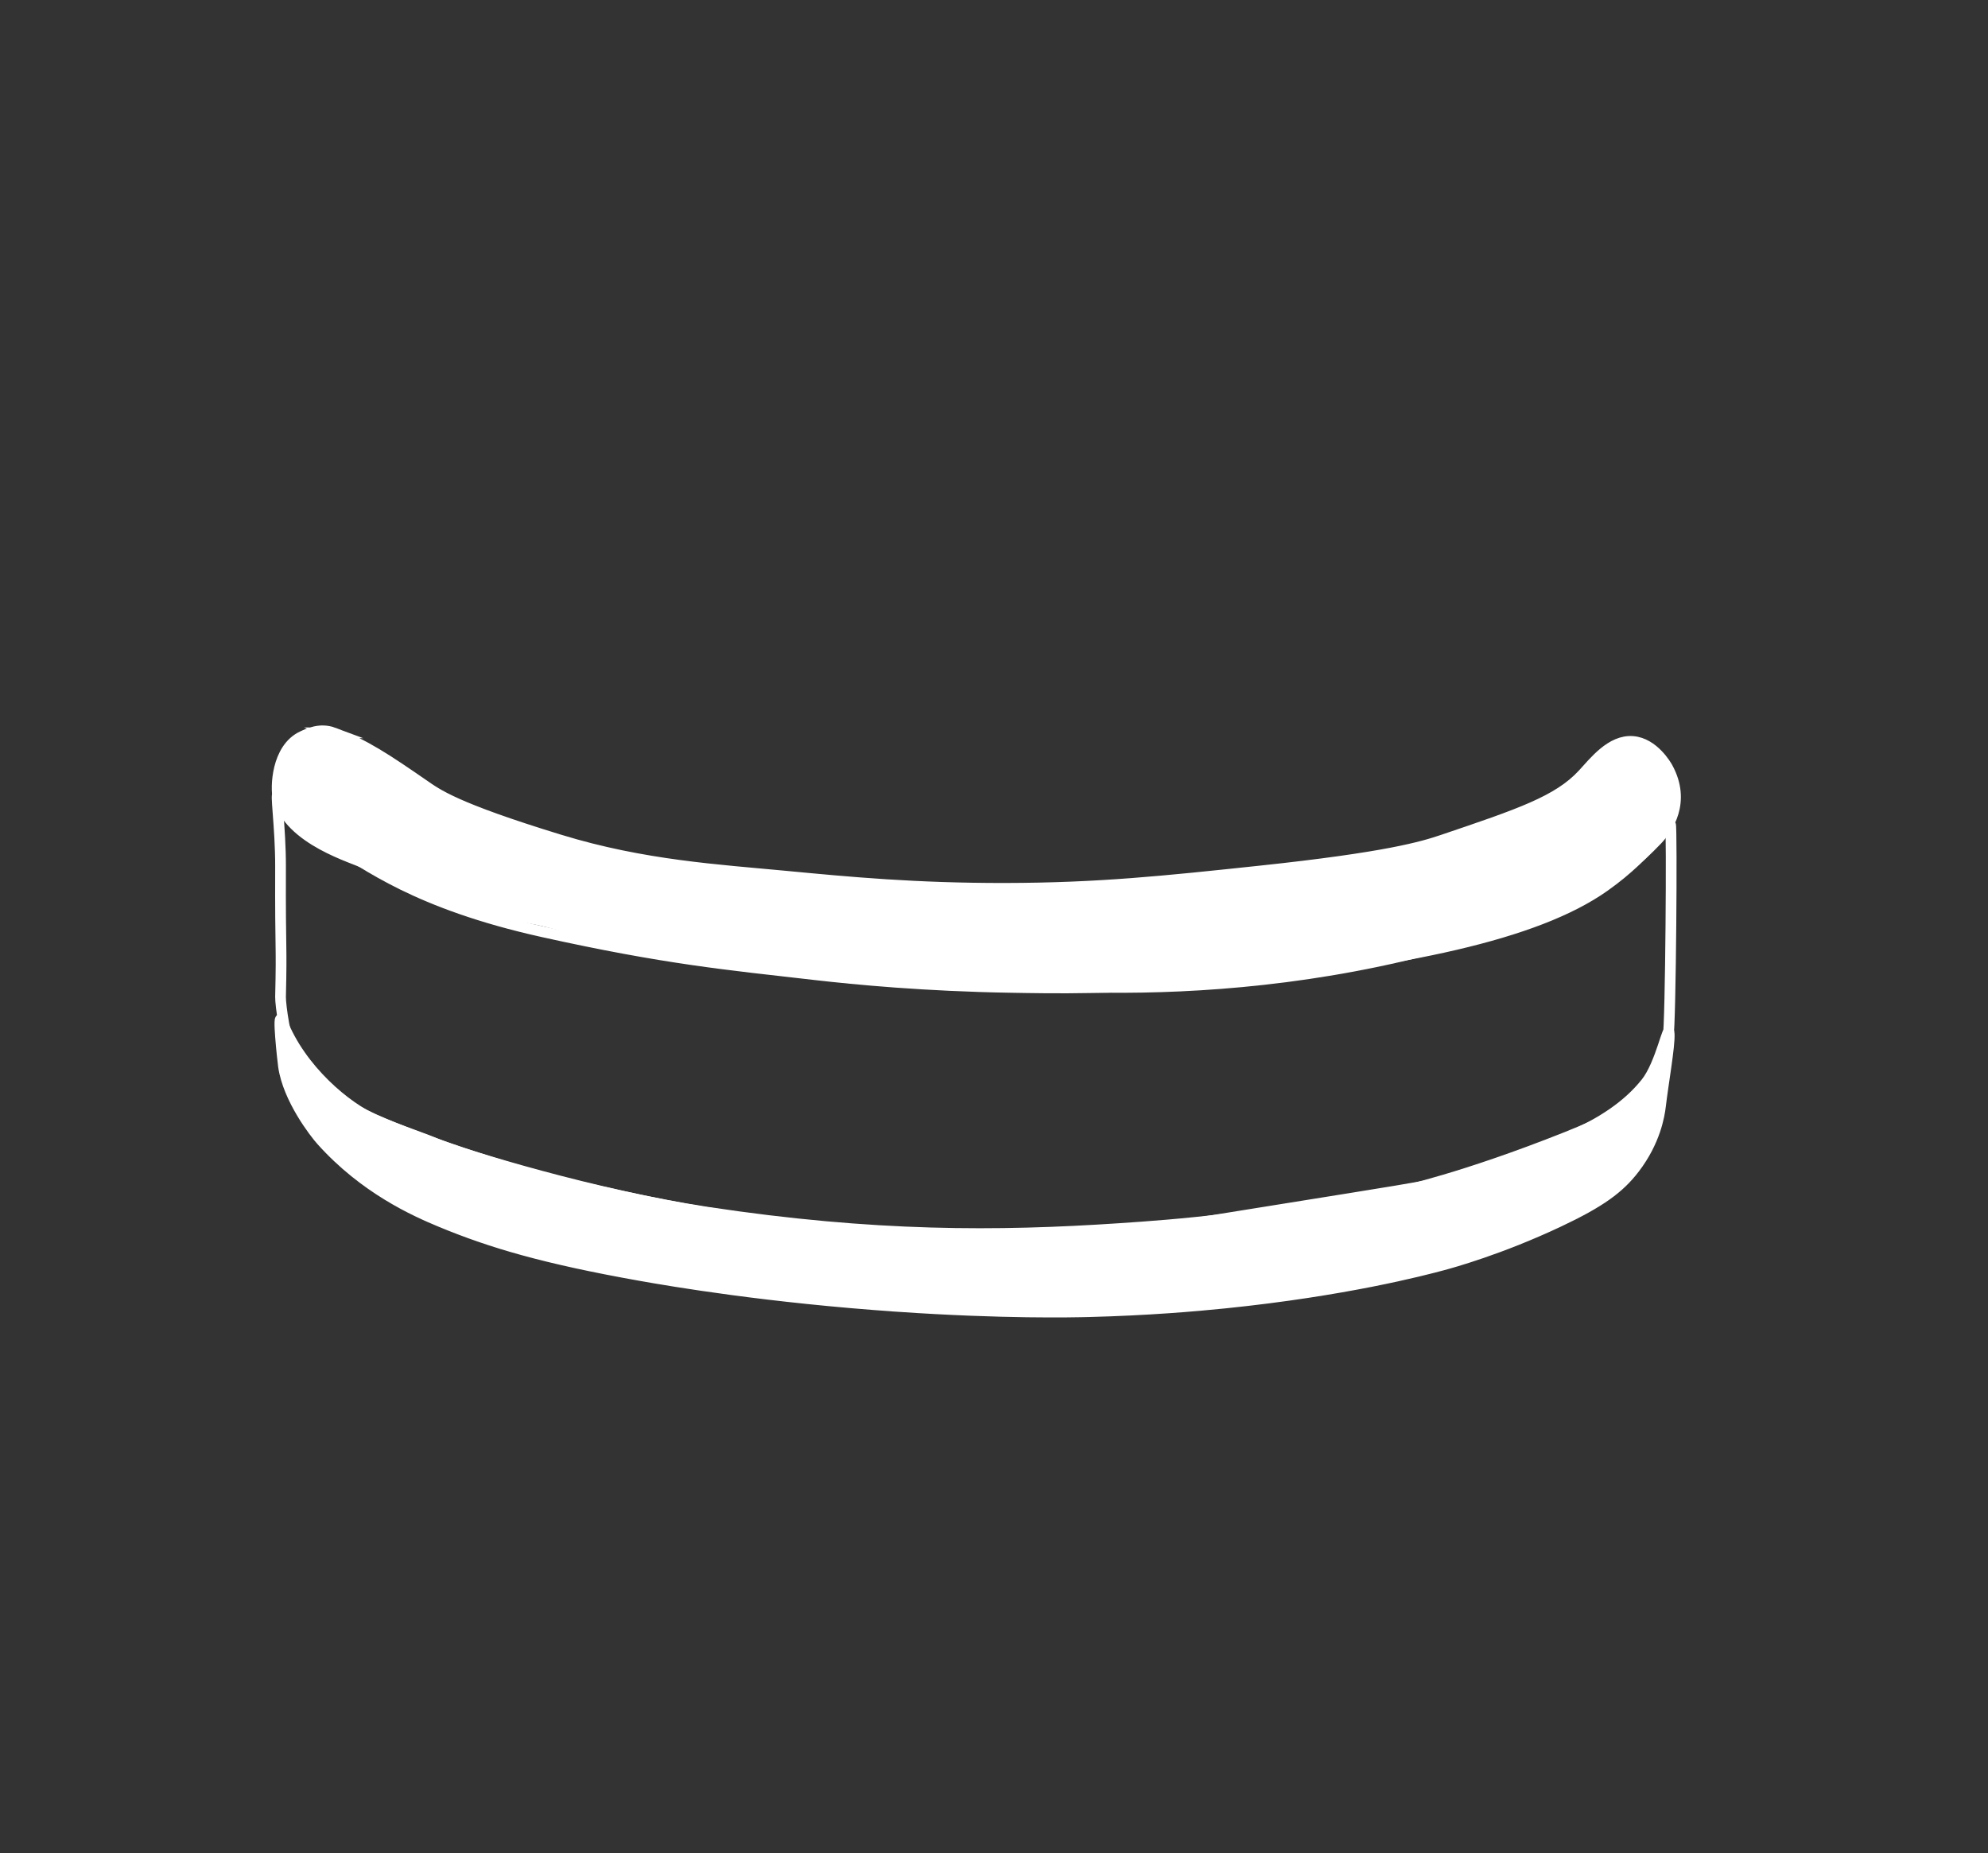 <?xml version="1.0" encoding="UTF-8"?>
<svg xmlns="http://www.w3.org/2000/svg" id="Layer_1" data-name="Layer 1" viewBox="0 0 185.24 172.67">
  <rect x="0" y="0" width="185.24" height="172.67" fill="#333333" stroke="none"/>
  <defs>
    <style>
      .cls-1, .cls-2 {
        fill: none;
      }

      .cls-2, .cls-3 {
        stroke: #fff;
        stroke-miterlimit: 10;
      }

      .cls-3 {
        fill: #fff;
      }
    </style>
  </defs>
  <path class="cls-1" d="M0,0v172.67h185.24V0H0Z"></path>
  <path class="cls-1" d="M0,0v172.67s185.24,0,185.24,0V0S0,0,0,0Z"></path>
  <path class="cls-2" d="M155.431,96.718c.251-1.425.371-19.753.226-19.896-.373-.369-1.573,2.517-6.161,5.765-6.432,4.555-18.766,7.009-35.464,8.698-9.394.95-16.46.766-19.867.71-8.024-.134-14.436-.751-18.212-1.183-8.243-.943-13.998-1.472-25.375-3.996-11.822-2.624-16.458-6.327-19.655-8.224-3.778-2.242-4.841-4.099-4.983-4.417-.355-.798.212,2.86.2,6.579-.028,8.523.125,6.812,0,12.125-.017.739.473,4.228,1.09,5.266,3.149,5.301,10.238,7.078,13.317,8.374,2.556,1.076,15.056,4.868,25.348,6.422,15.528,2.344,27.074,2.283,38.439,1.524,5.391-.361,12.394-.88,26.203-3.449 0-0,5.778-1.227,15.423-5.066,3.595-1.431,7.601-3.269,8.988-7.095.187-.515.282-1.132.473-2.365"></path>
  <path class="cls-3" d="M31.085,68.277c2.913,1.091,4.998,2.505,8.371,4.83,1.284.884,2.846,2.128,12.718,5.152,7.785,2.384,14.753,2.778,21.089,3.381,5.882.559,12.023,1.143,20.445,1.127,8.676-.017,14.742-.662,23.665-1.61,11.878-1.262,15.198-2.266,17.064-2.898,7.16-2.422,10.741-3.633,13.04-6.117,1.065-1.151,2.648-3.219,4.669-3.059,1.936.153,3.135,2.261,3.22,2.415,1.786,3.242-.024,5.777-.966,6.761-3.542,3.703-7.083,5.956-17.064,9.015-24.295,7.445-46.847,3.864-46.847,3.864s-14.328,1.288-39.763-5.313c-2.095-.544-8.693-1.127-16.581-5.313-1.112-.59-7.179-2.203-8.239-6.231-.215-.816-.167-4.555,2.282-5.682.517-.238,1.627-.798,2.898-.322Z"></path>
  <path class="cls-3" d="M83.727,121.724c9.747.665,16.265.519,17.708.483,5.561-.14,10.016-.528,12.718-.805,11.158-1.142,18.398-3.035,20.284-3.542.835-.225,5.342-1.459,10.786-4.025,3.863-1.821,5.648-3.11,7.083-4.991,1.922-2.517,2.311-4.907,2.415-5.795.243-2.085.868-5.561.812-6.711-.056-1.153-.754,2.787-2.165,4.554-3.51,4.397-9.825,6.204-16.843,8.518-3.597,1.186,1.861.22-26.285,4.745-11.032,1.773-20.014,1.056-27.423.664-13.786-.729-23.653-3.117-26.759-3.796-9.73-2.127-17.873-5.288-21.076-6.655-2.685-1.146-6.983-4.729-8.728-9.236-.444-1.146.092,3.729.162,4.214.441,3.054,2.928,6.239,3.542,6.922,4.004,4.459,8.645,6.545,11.108,7.566,4.747,1.968,9.72,3.424,18.513,4.991,3.061.545,12.009,2.07,24.148,2.898Z"></path>
</svg>
